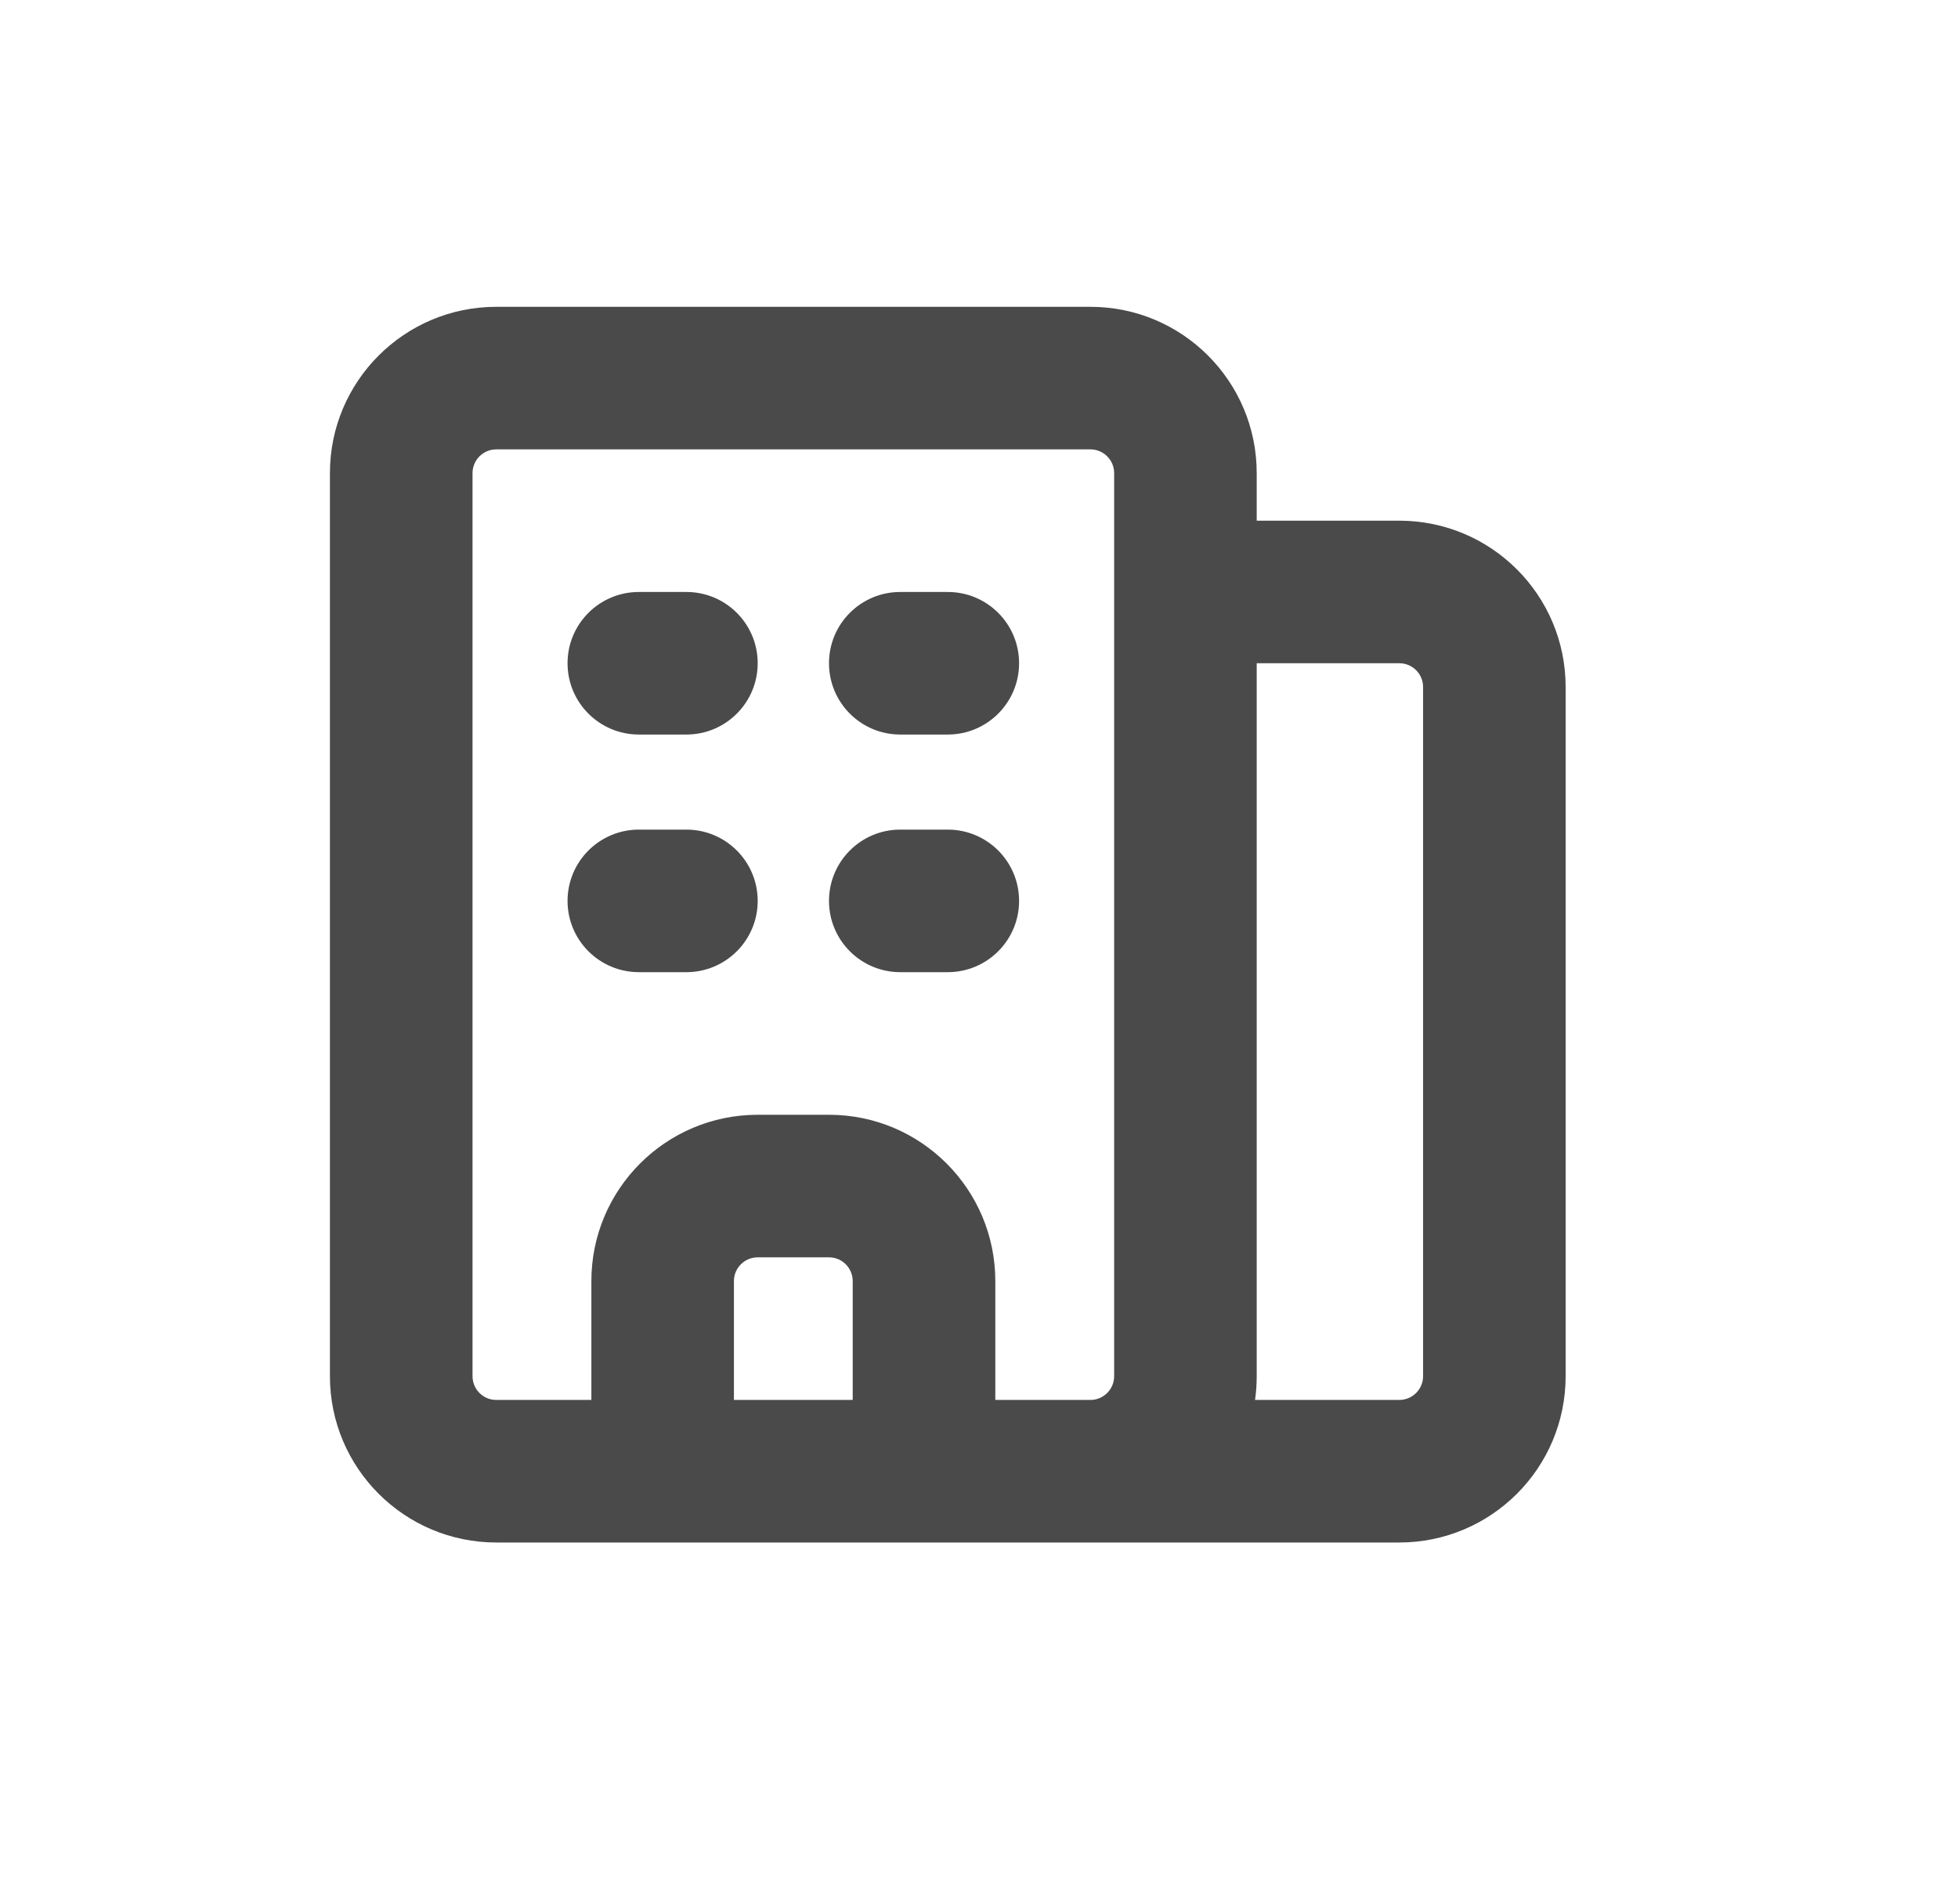 <svg width="36" height="35" viewBox="0 0 36 35" fill="none" xmlns="http://www.w3.org/2000/svg">
<path d="M11.746 15.253C11.022 15.253 10.435 15.84 10.435 16.564C10.435 17.287 11.022 17.874 11.746 17.874H12.62C13.344 17.874 13.931 17.287 13.931 16.564C13.931 15.84 13.344 15.253 12.62 15.253H11.746Z" fill="#4A4A4A"/>
<path d="M15.242 16.564C15.242 15.84 15.828 15.253 16.552 15.253H17.426C18.15 15.253 18.737 15.84 18.737 16.564C18.737 17.287 18.15 17.874 17.426 17.874H16.552C15.828 17.874 15.242 17.287 15.242 16.564Z" fill="#4A4A4A"/>
<path d="M16.552 10.884C15.828 10.884 15.242 11.47 15.242 12.194C15.242 12.918 15.828 13.505 16.552 13.505H17.426C18.15 13.505 18.737 12.918 18.737 12.194C18.737 11.47 18.15 10.884 17.426 10.884H16.552Z" fill="#4A4A4A"/>
<path d="M10.435 12.194C10.435 11.47 11.022 10.884 11.746 10.884H12.62C13.344 10.884 13.931 11.47 13.931 12.194C13.931 12.918 13.344 13.505 12.62 13.505H11.746C11.022 13.505 10.435 12.918 10.435 12.194Z" fill="#4A4A4A"/>
<path fill-rule="evenodd" clip-rule="evenodd" d="M6.066 8.699C6.066 7.01 7.436 5.641 9.125 5.641H20.048C21.737 5.641 23.106 7.01 23.106 8.699V9.573H25.727C27.417 9.573 28.786 10.942 28.786 12.631V25.302C28.786 26.991 27.417 28.36 25.727 28.36H9.125C7.436 28.36 6.066 26.991 6.066 25.302V8.699ZM13.494 25.739H15.678V23.554C15.678 23.313 15.483 23.117 15.242 23.117H13.931C13.69 23.117 13.494 23.313 13.494 23.554V25.739ZM18.3 25.739V23.554C18.3 21.865 16.931 20.496 15.242 20.496H13.931C12.242 20.496 10.873 21.865 10.873 23.554V25.739H9.125C8.883 25.739 8.688 25.543 8.688 25.302V8.699C8.688 8.458 8.883 8.262 9.125 8.262H20.048C20.289 8.262 20.485 8.458 20.485 8.699V25.302C20.485 25.543 20.289 25.739 20.048 25.739H18.3ZM23.106 25.302V12.194H25.727C25.969 12.194 26.165 12.39 26.165 12.631V25.302C26.165 25.543 25.969 25.739 25.727 25.739H23.075C23.096 25.596 23.106 25.45 23.106 25.302Z" fill="#4A4A4A"/>
</svg>
